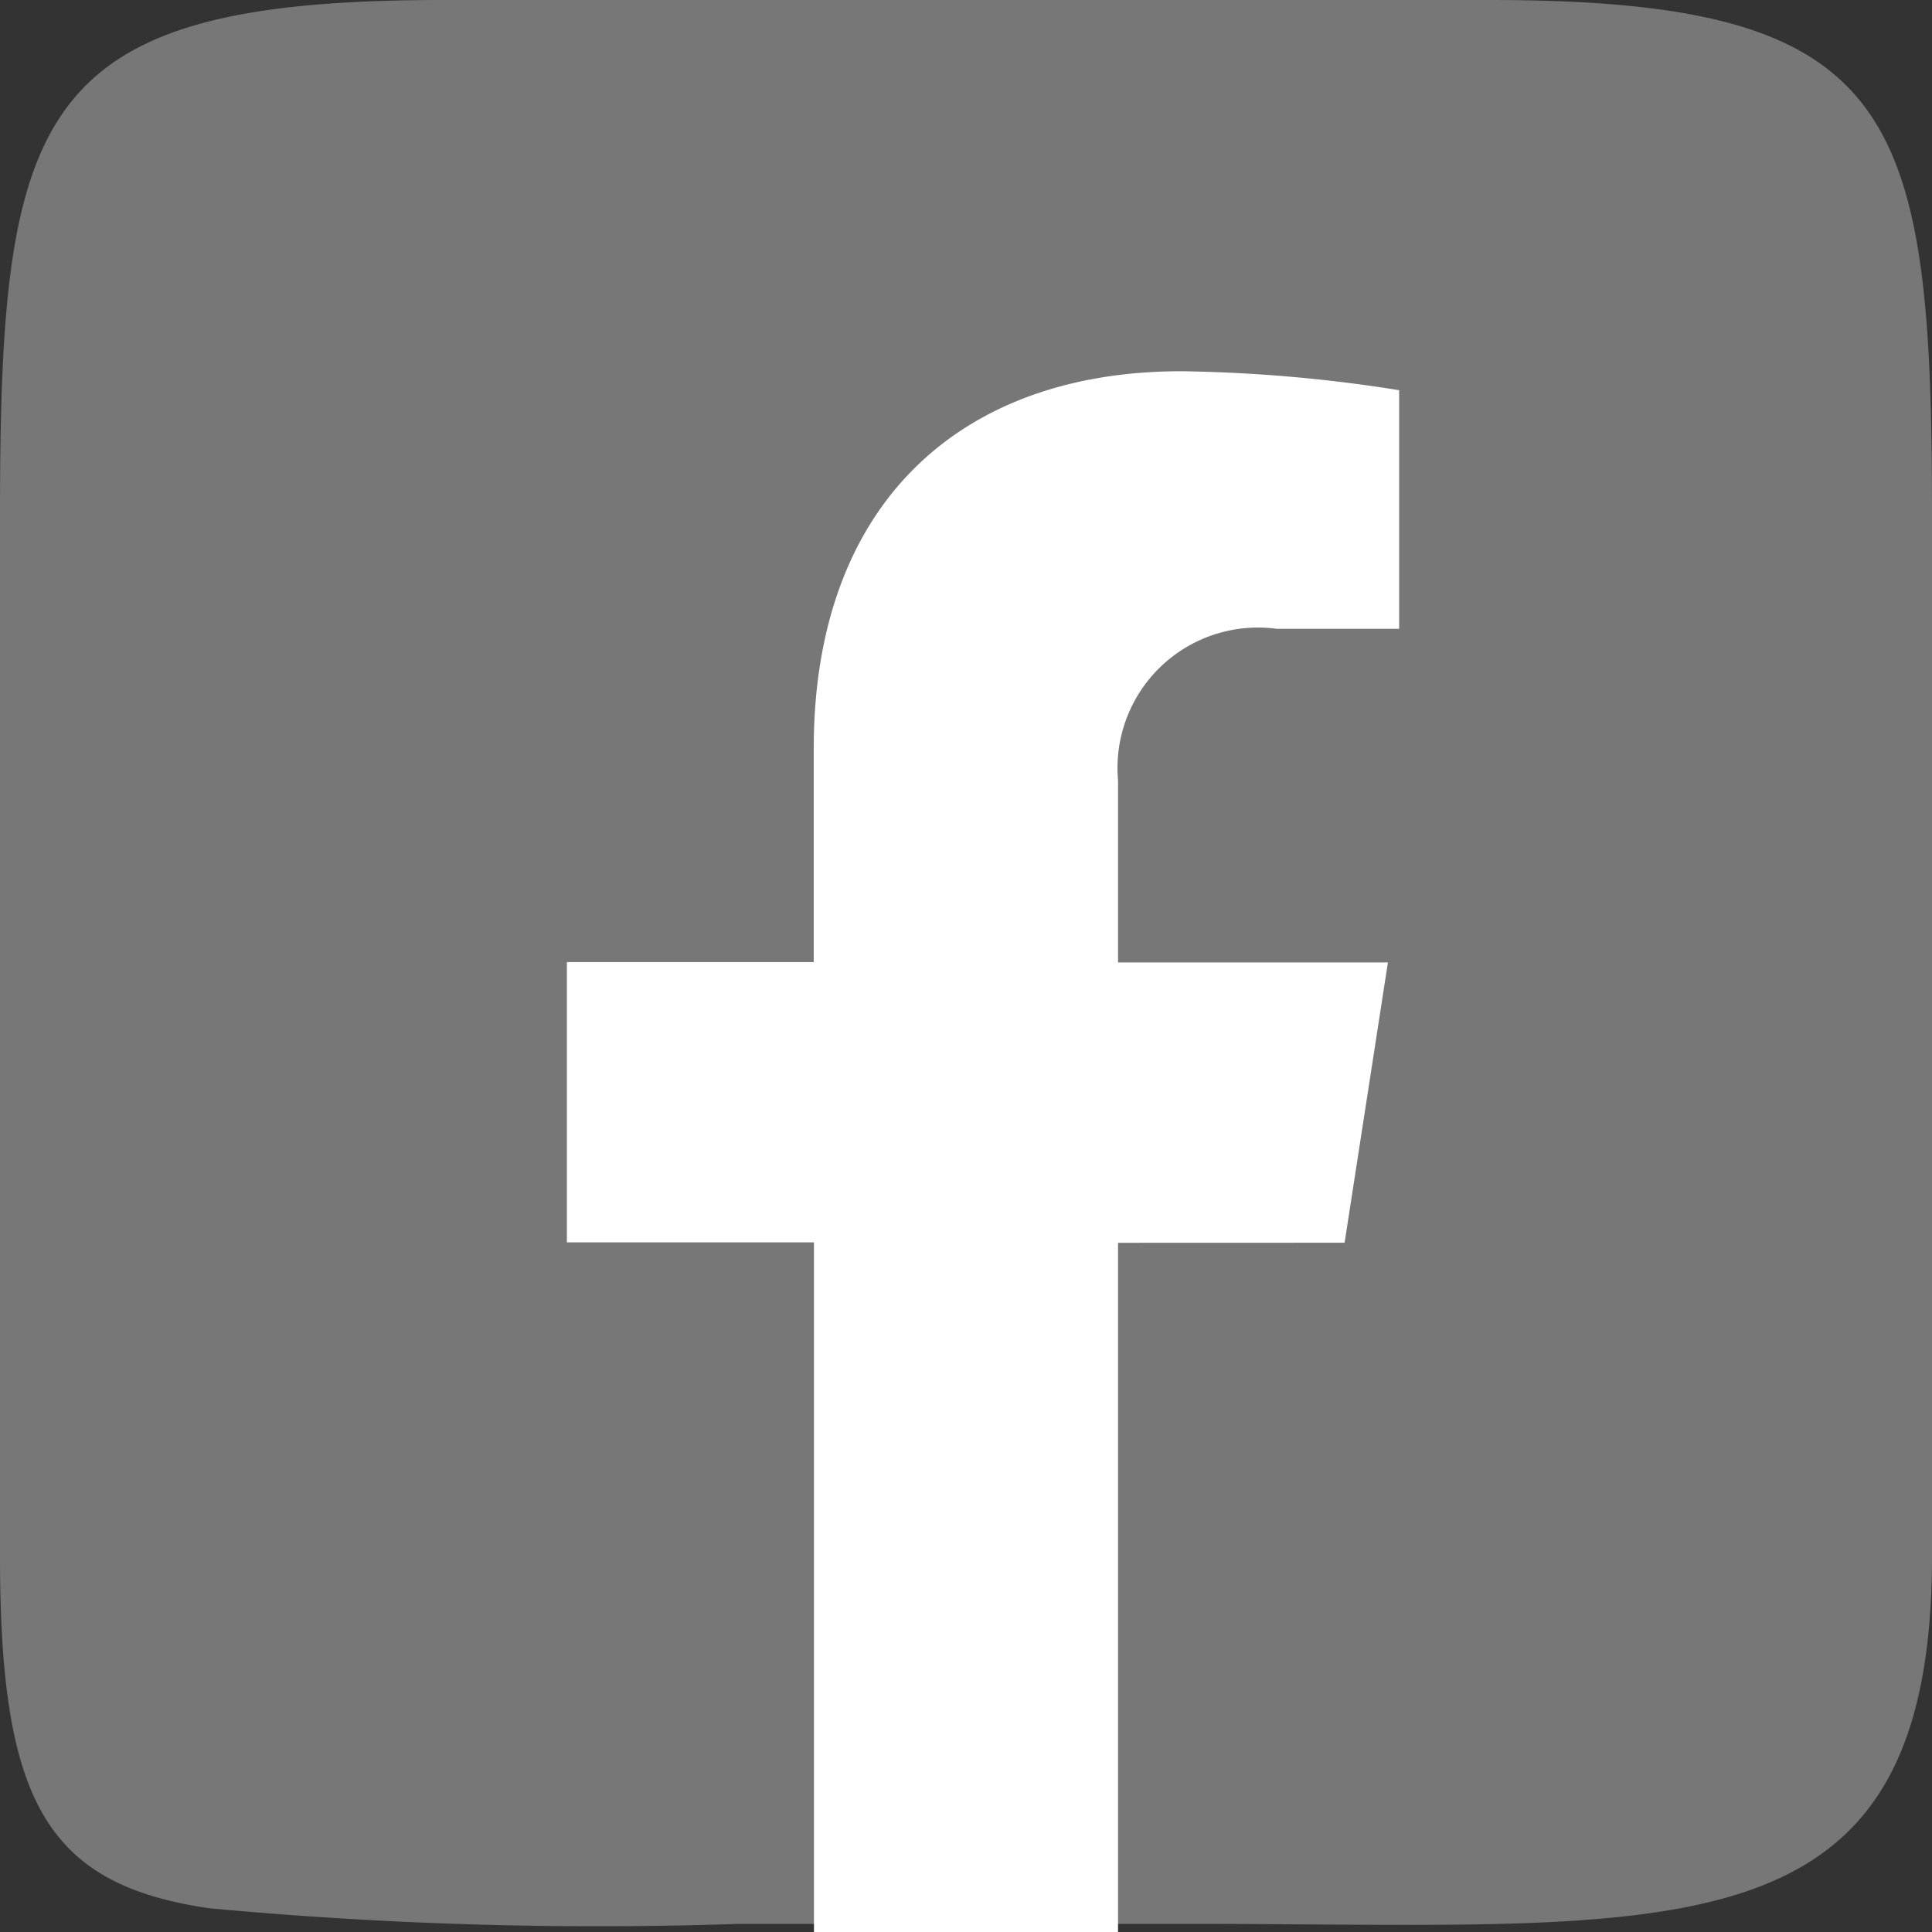 <svg xmlns="http://www.w3.org/2000/svg" width="26" height="26" viewBox="0 0 26 26"><rect x="0" y="0" width="26" height="26" fill="#333333" stroke="none"/><g transform="translate(0)"><path d="M5.961,0H20.039C25.526,0,26,1.462,26,6.929V20.942c0,5.467-3.455,4.949-9.936,4.949H9.936a56.493,56.493,0,0,1-7.125-.211C.624,25.359,0,24.239,0,20.942V6.929C0,1.462.474,0,5.961,0Z" transform="translate(0 0)" fill="#777"/><path d="M161.466,111.723l.583-3.772h-3.632V105.5a1.89,1.89,0,0,1,2.133-2.039H162.2v-3.211a20.214,20.214,0,0,0-2.931-.255c-2.993,0-4.947,1.8-4.947,5.076v2.875H151v3.772h3.325V121h4.092v-9.276Z" transform="translate(-143.371 -94.999)" fill="#fff"/></g></svg>